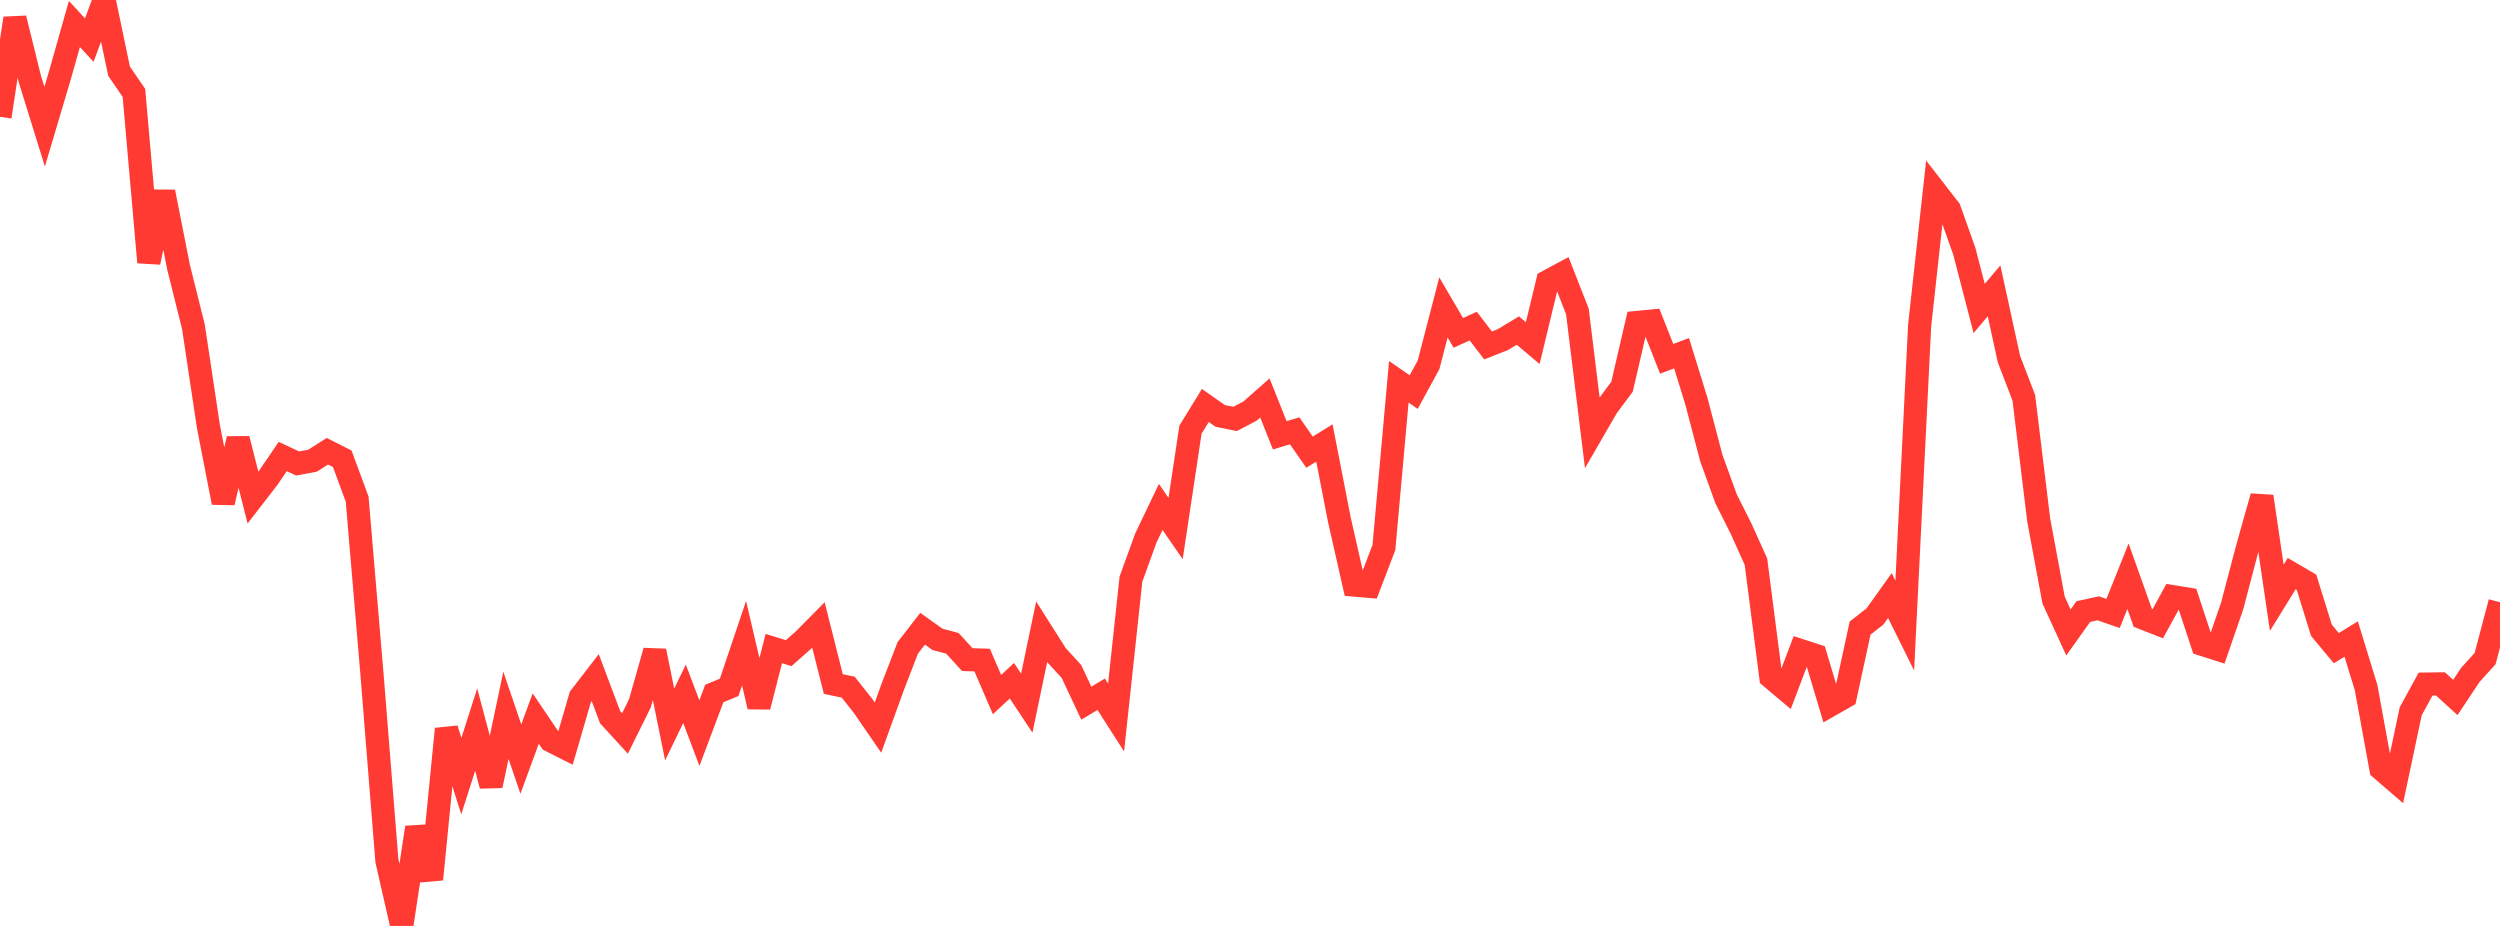 <?xml version="1.0" standalone="no"?>
<!DOCTYPE svg PUBLIC "-//W3C//DTD SVG 1.1//EN" "http://www.w3.org/Graphics/SVG/1.1/DTD/svg11.dtd">

<svg width="135" height="50" viewBox="0 0 135 50" preserveAspectRatio="none" 
  xmlns="http://www.w3.org/2000/svg"
  xmlns:xlink="http://www.w3.org/1999/xlink">


<polyline points="0.0, 6.306 0.804, 0.99 1.607, 4.252 2.411, 6.842 3.214, 4.139 4.018, 1.295 4.821, 2.167 5.625, 0.0 6.429, 3.843 7.232, 5.017 8.036, 14.165 8.839, 10.36 9.643, 14.435 10.446, 17.653 11.25, 23.003 12.054, 27.141 12.857, 23.698 13.661, 26.872 14.464, 25.832 15.268, 24.652 16.071, 25.028 16.875, 24.879 17.679, 24.367 18.482, 24.774 19.286, 26.951 20.089, 36.427 20.893, 46.482 21.696, 50.0 22.5, 44.684 23.304, 47.483 24.107, 39.363 24.911, 41.91 25.714, 39.399 26.518, 42.426 27.321, 38.627 28.125, 40.99 28.929, 38.803 29.732, 39.992 30.536, 40.399 31.339, 37.636 32.143, 36.593 32.946, 38.726 33.75, 39.605 34.554, 37.982 35.357, 35.152 36.161, 39.124 36.964, 37.467 37.768, 39.589 38.571, 37.451 39.375, 37.117 40.179, 34.732 40.982, 38.162 41.786, 35.022 42.589, 35.27 43.393, 34.557 44.196, 33.748 45.0, 36.937 45.804, 37.107 46.607, 38.122 47.411, 39.291 48.214, 37.073 49.018, 34.988 49.821, 33.951 50.625, 34.526 51.429, 34.738 52.232, 35.618 53.036, 35.644 53.839, 37.507 54.643, 36.76 55.446, 37.971 56.25, 34.116 57.054, 35.383 57.857, 36.258 58.661, 37.972 59.464, 37.49 60.268, 38.747 61.071, 31.272 61.875, 29.055 62.679, 27.375 63.482, 28.539 64.286, 23.201 65.089, 21.896 65.893, 22.46 66.696, 22.622 67.5, 22.199 68.304, 21.49 69.107, 23.506 69.911, 23.264 70.714, 24.417 71.518, 23.92 72.321, 28.042 73.125, 31.594 73.929, 31.662 74.732, 29.563 75.536, 20.618 76.339, 21.172 77.143, 19.699 77.946, 16.6 78.75, 17.975 79.554, 17.609 80.357, 18.654 81.161, 18.336 81.964, 17.85 82.768, 18.528 83.571, 15.199 84.375, 14.766 85.179, 16.817 85.982, 23.354 86.786, 21.963 87.589, 20.885 88.393, 17.414 89.196, 17.336 90.0, 19.376 90.804, 19.073 91.607, 21.67 92.411, 24.735 93.214, 26.949 94.018, 28.548 94.821, 30.331 95.625, 36.564 96.429, 37.243 97.232, 35.128 98.036, 35.39 98.839, 38.077 99.643, 37.619 100.446, 33.918 101.25, 33.288 102.054, 32.161 102.857, 33.782 103.661, 17.575 104.464, 10.271 105.268, 11.306 106.071, 13.561 106.875, 16.658 107.679, 15.703 108.482, 19.389 109.286, 21.48 110.089, 28.073 110.893, 32.402 111.696, 34.153 112.5, 33.025 113.304, 32.85 114.107, 33.127 114.911, 31.117 115.714, 33.371 116.518, 33.686 117.321, 32.218 118.125, 32.35 118.929, 34.796 119.732, 35.054 120.536, 32.722 121.339, 29.669 122.143, 26.809 122.946, 32.281 123.75, 30.977 124.554, 31.447 125.357, 34.035 126.161, 35.002 126.964, 34.508 127.768, 37.128 128.571, 41.516 129.375, 42.209 130.179, 38.408 130.982, 36.94 131.786, 36.931 132.589, 37.663 133.393, 36.451 134.196, 35.563 135.0, 32.52" fill="none" stroke="#ff3a33" stroke-width="1.25"/>

</svg>